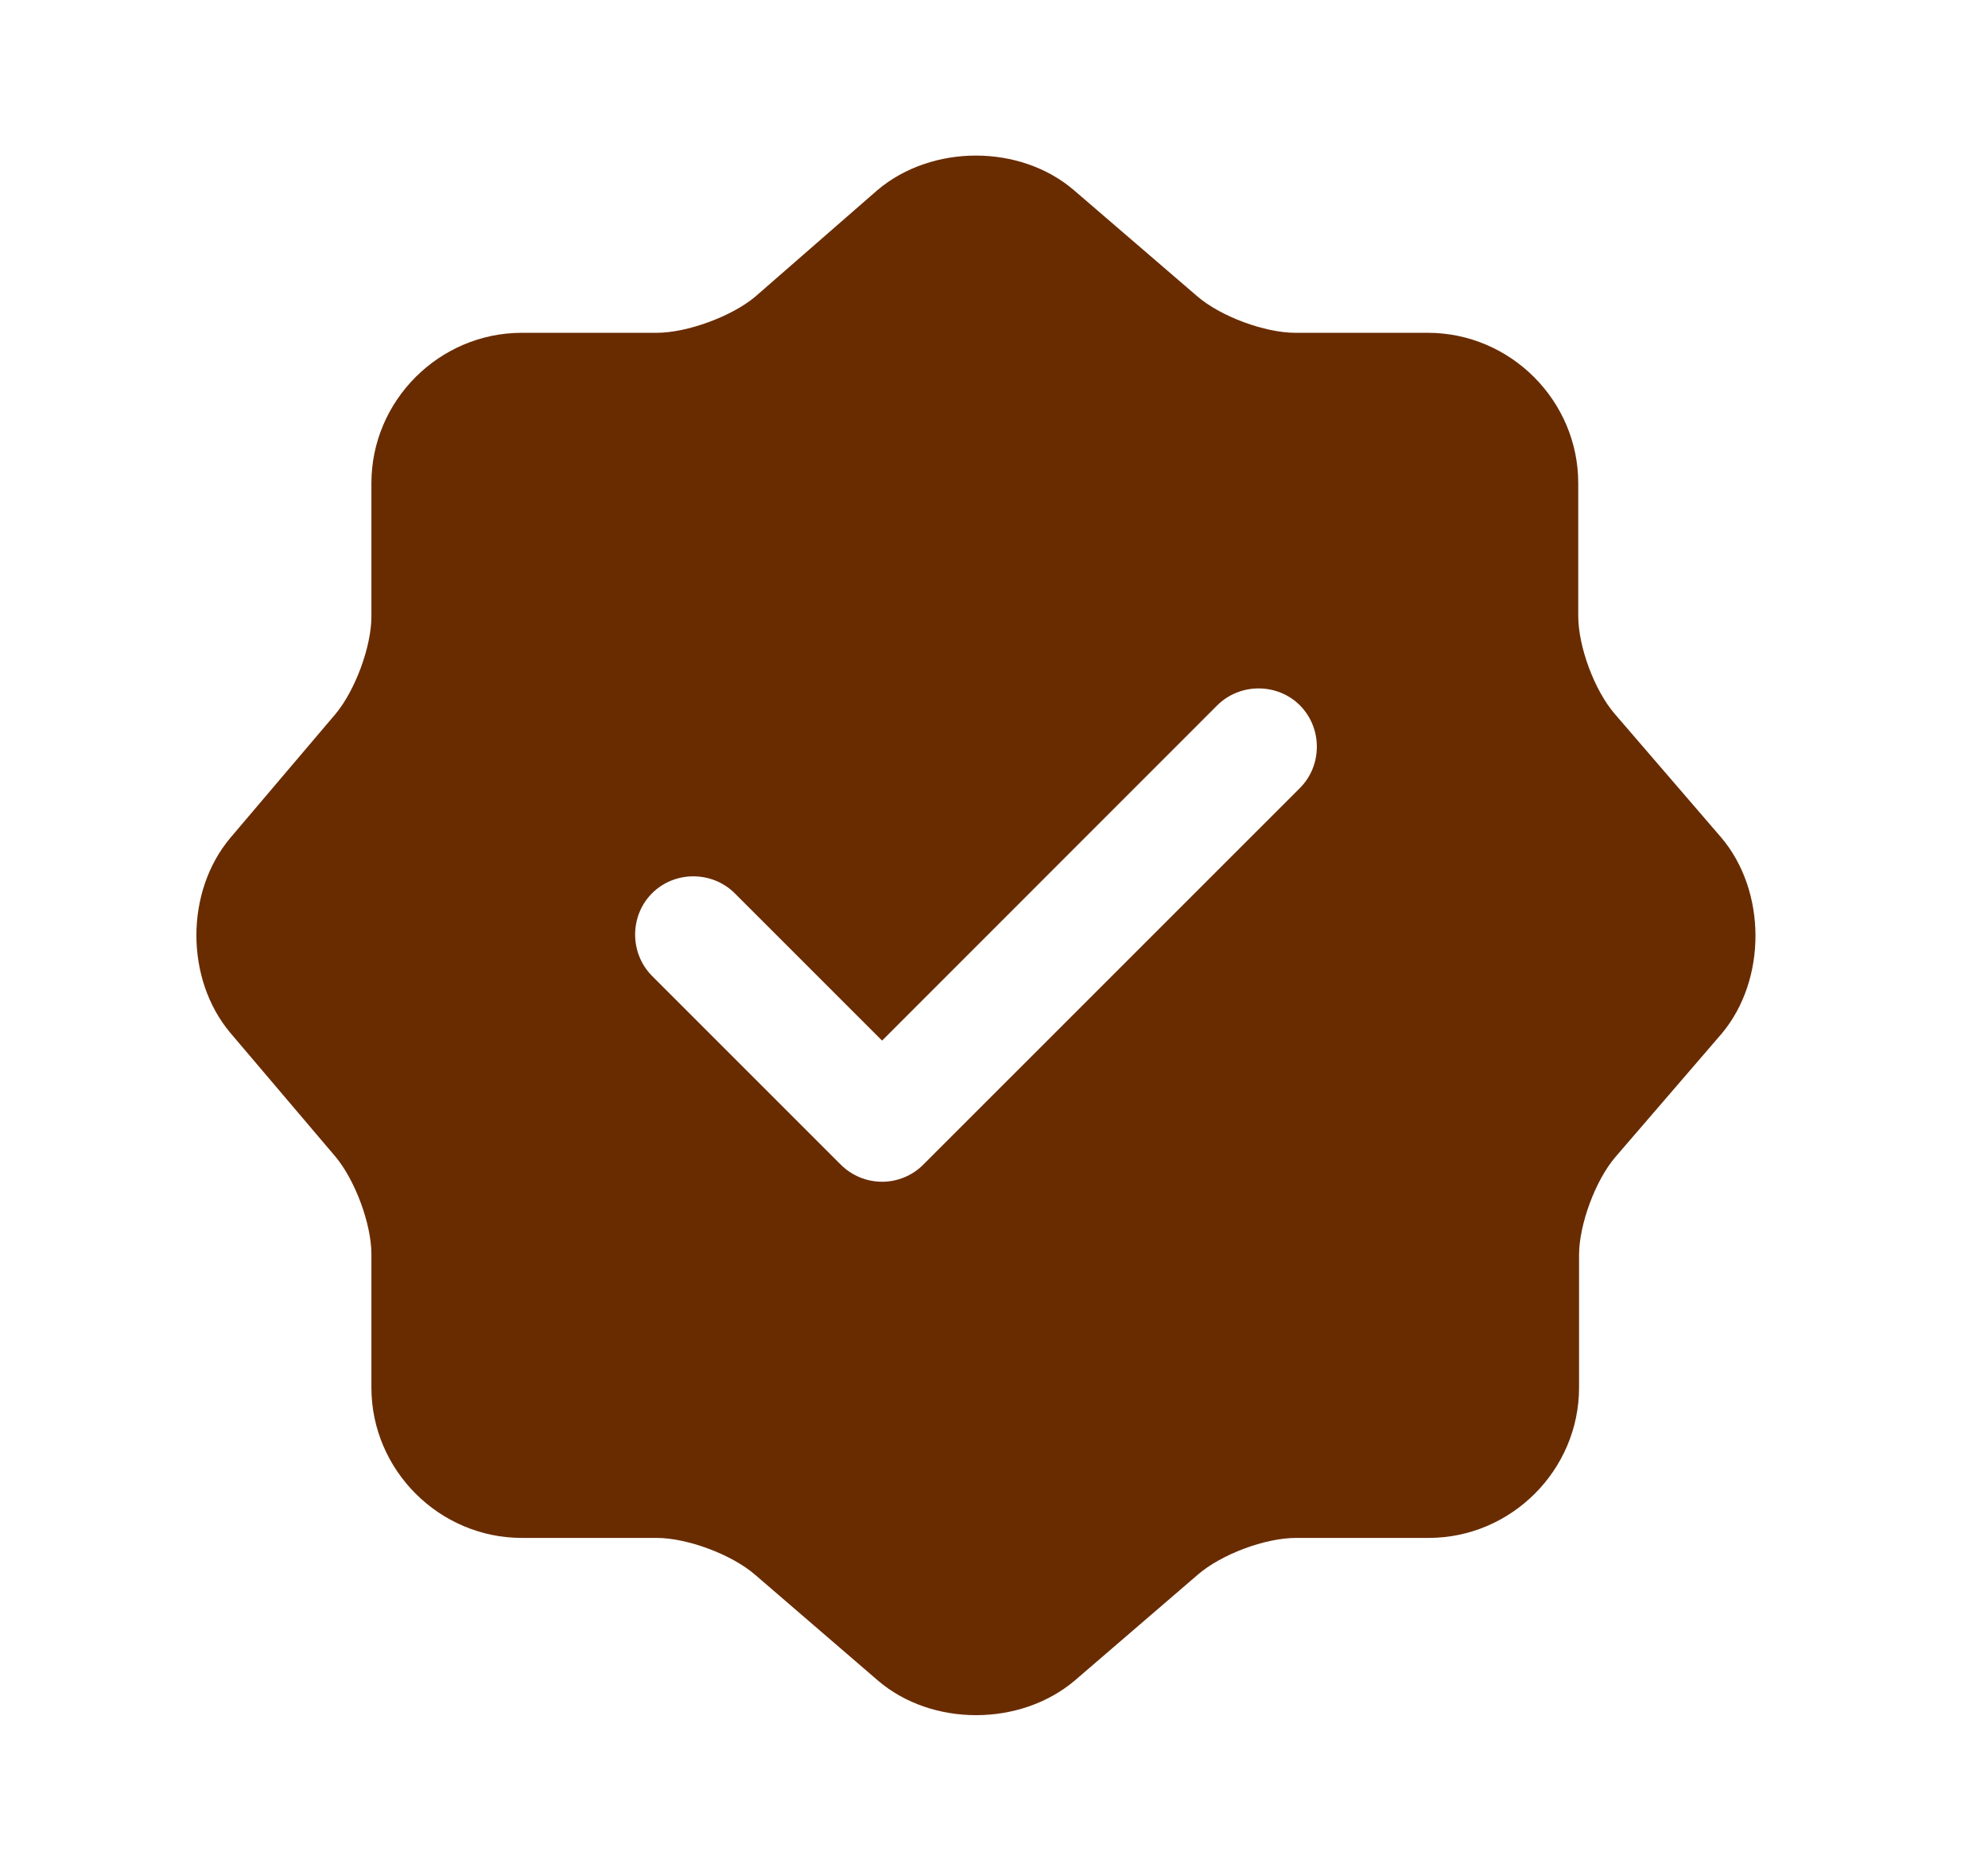 <svg width="17" height="16" viewBox="0 0 17 16" fill="none" xmlns="http://www.w3.org/2000/svg">
<path d="M14.716 7.159L13.809 6.106C13.636 5.906 13.496 5.532 13.496 5.266V4.132C13.496 3.426 12.916 2.846 12.209 2.846H11.076C10.816 2.846 10.436 2.706 10.236 2.532L9.183 1.626C8.723 1.232 7.969 1.232 7.503 1.626L6.456 2.539C6.256 2.706 5.876 2.846 5.616 2.846H4.463C3.756 2.846 3.176 3.426 3.176 4.132V5.272C3.176 5.532 3.036 5.906 2.869 6.106L1.969 7.166C1.583 7.626 1.583 8.372 1.969 8.832L2.869 9.892C3.036 10.092 3.176 10.466 3.176 10.726V11.866C3.176 12.572 3.756 13.152 4.463 13.152H5.616C5.876 13.152 6.256 13.293 6.456 13.466L7.509 14.373C7.969 14.766 8.723 14.766 9.189 14.373L10.243 13.466C10.443 13.293 10.816 13.152 11.083 13.152H12.216C12.923 13.152 13.503 12.572 13.503 11.866V10.732C13.503 10.473 13.643 10.092 13.816 9.892L14.723 8.839C15.109 8.379 15.109 7.619 14.716 7.159ZM11.116 6.739L7.896 9.959C7.803 10.053 7.676 10.106 7.543 10.106C7.409 10.106 7.283 10.053 7.189 9.959L5.576 8.346C5.383 8.152 5.383 7.832 5.576 7.639C5.769 7.446 6.089 7.446 6.283 7.639L7.543 8.899L10.409 6.032C10.603 5.839 10.923 5.839 11.116 6.032C11.309 6.226 11.309 6.546 11.116 6.739Z" fill="#692C01"/>
</svg>
